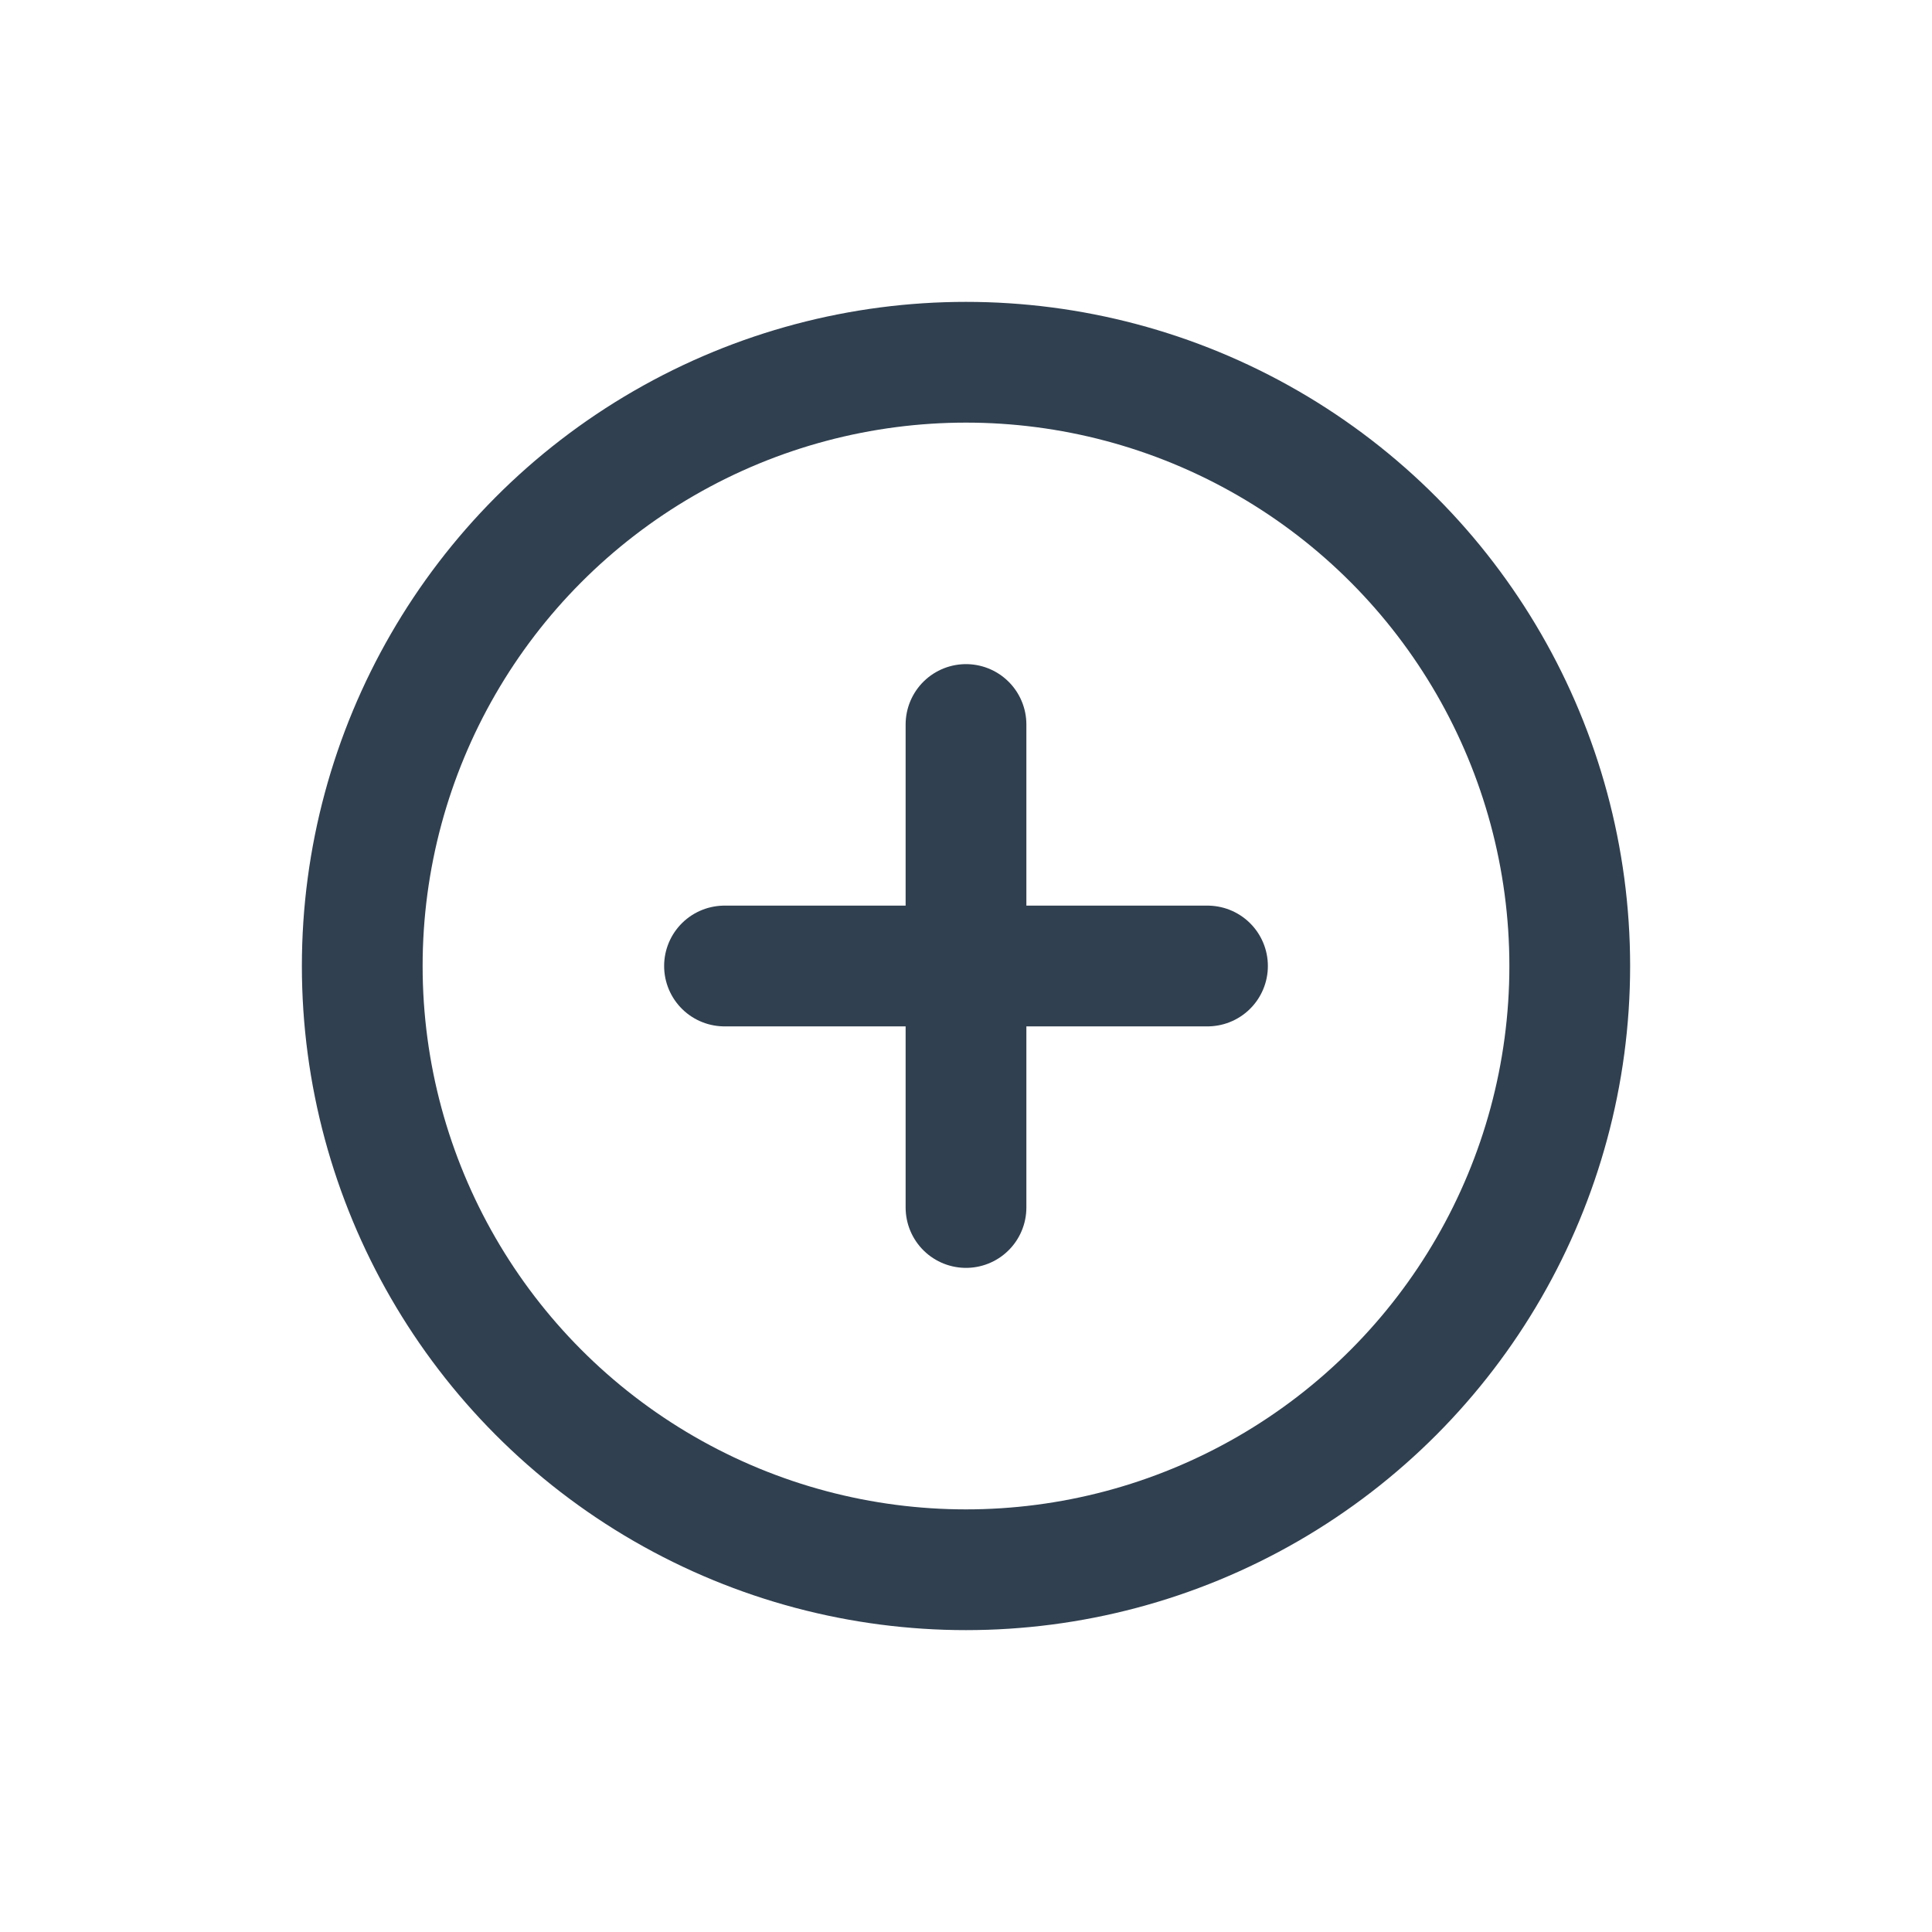 <svg id="Layer_1" data-name="Layer 1" xmlns="http://www.w3.org/2000/svg" viewBox="0 0 24 24"><defs><style>.cls-1{fill:none;stroke:#304050;stroke-linecap:round;stroke-linejoin:round;stroke-width:1.5px;}.cls-2{opacity:0.2;}</style></defs><circle class="cls-1" cx="12" cy="12" r="7.5"/><line class="cls-1" x1="12" y1="9" x2="12" y2="15"/><line class="cls-1" x1="9" y1="12" x2="15" y2="12"/></svg>